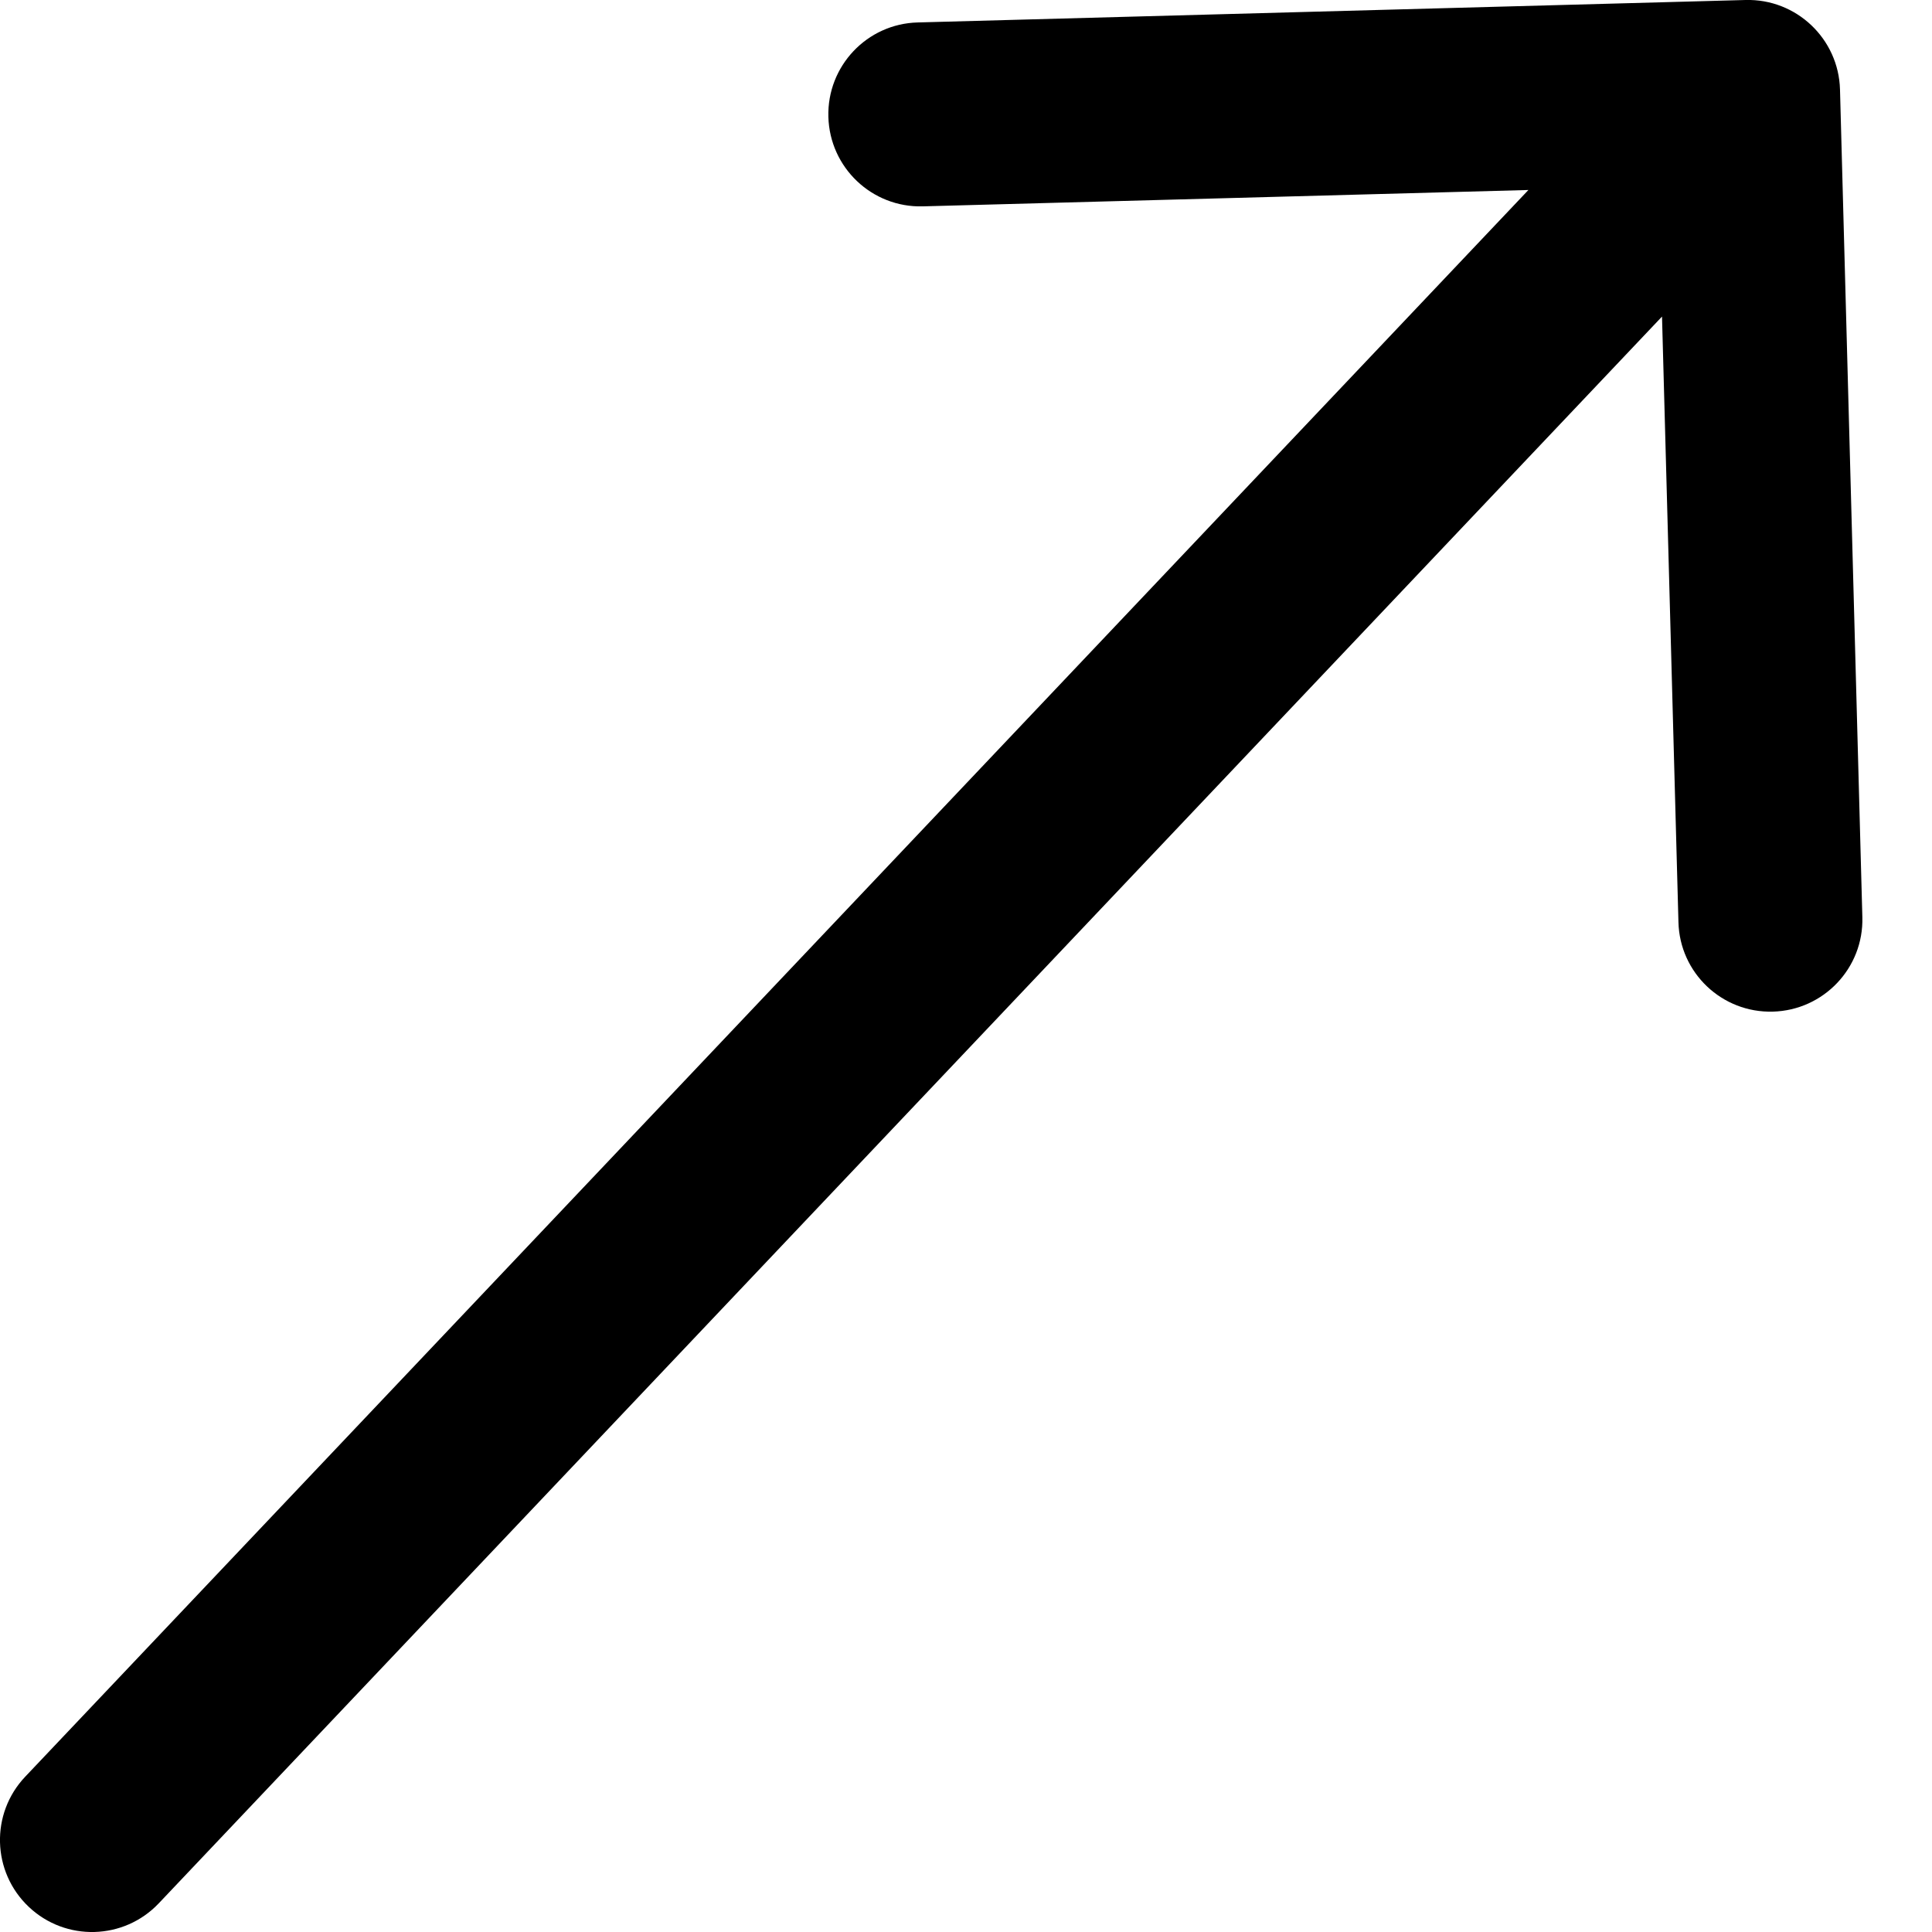 <svg xmlns="http://www.w3.org/2000/svg" width="21" height="21" viewBox="0 0 21 21" fill="none"><path d="M0.274 19.312C-0.106 19.713 -0.089 20.346 0.312 20.726C0.713 21.106 1.346 21.089 1.726 20.688L1 20L0.274 19.312ZM20 0.973C19.985 0.421 19.525 -0.015 18.973 0L9.976 0.244C9.424 0.258 8.989 0.718 9.004 1.27C9.019 1.822 9.478 2.258 10.03 2.243L18.027 2.027L18.244 10.024C18.258 10.576 18.718 11.011 19.27 10.996C19.822 10.981 20.258 10.522 20.243 9.97L20 0.973ZM1 20L1.726 20.688L19.726 1.688L19 1L18.274 0.312L0.274 19.312L1 20Z" fill="black"></path></svg>